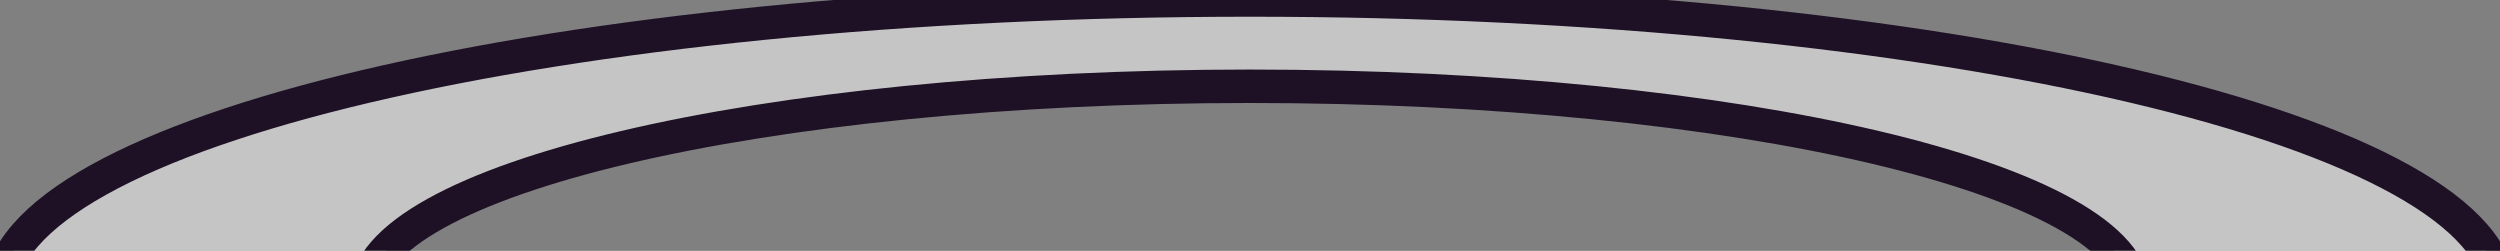 <svg xmlns="http://www.w3.org/2000/svg" width="598" height="60" viewBox="0 0 598 60" fill="none"><rect x="0" y="0" width="598" height="60" fill="#808080" stroke="none"/><g clip-path="url(#clip0_246_11)"><mask id="path-1-outside-1_246_11" maskUnits="userSpaceOnUse" x="-4" y="-4" width="606" height="149" fill="black"><rect fill="white" x="-4" y="-4" width="606" height="149"></rect><path d="M598 70.5C598 109.436 464.133 141 299 141C133.867 141 0 109.436 0 70.5C0 31.564 133.867 0 299 0C464.133 0 598 31.564 598 70.5ZM87.515 70.5C87.515 98.04 182.2 120.365 299 120.365C415.8 120.365 510.485 98.04 510.485 70.5C510.485 42.96 415.8 20.635 299 20.635C182.2 20.635 87.515 42.96 87.515 70.5Z"></path></mask><path d="M598 70.5C598 109.436 464.133 141 299 141C133.867 141 0 109.436 0 70.5C0 31.564 133.867 0 299 0C464.133 0 598 31.564 598 70.5ZM87.515 70.5C87.515 98.04 182.2 120.365 299 120.365C415.8 120.365 510.485 98.04 510.485 70.5C510.485 42.96 415.8 20.635 299 20.635C182.2 20.635 87.515 42.96 87.515 70.5Z" fill="white" fill-opacity="0.54"></path><path d="M598 70.5C598 109.436 464.133 141 299 141C133.867 141 0 109.436 0 70.5C0 31.564 133.867 0 299 0C464.133 0 598 31.564 598 70.5ZM87.515 70.5C87.515 98.04 182.2 120.365 299 120.365C415.8 120.365 510.485 98.04 510.485 70.5C510.485 42.96 415.8 20.635 299 20.635C182.2 20.635 87.515 42.96 87.515 70.5Z" stroke="#1E1126" stroke-width="8" mask="url(#path-1-outside-1_246_11)"></path></g><defs><clipPath id="clip0_246_11"><rect width="598" height="60" fill="white"></rect></clipPath></defs></svg>